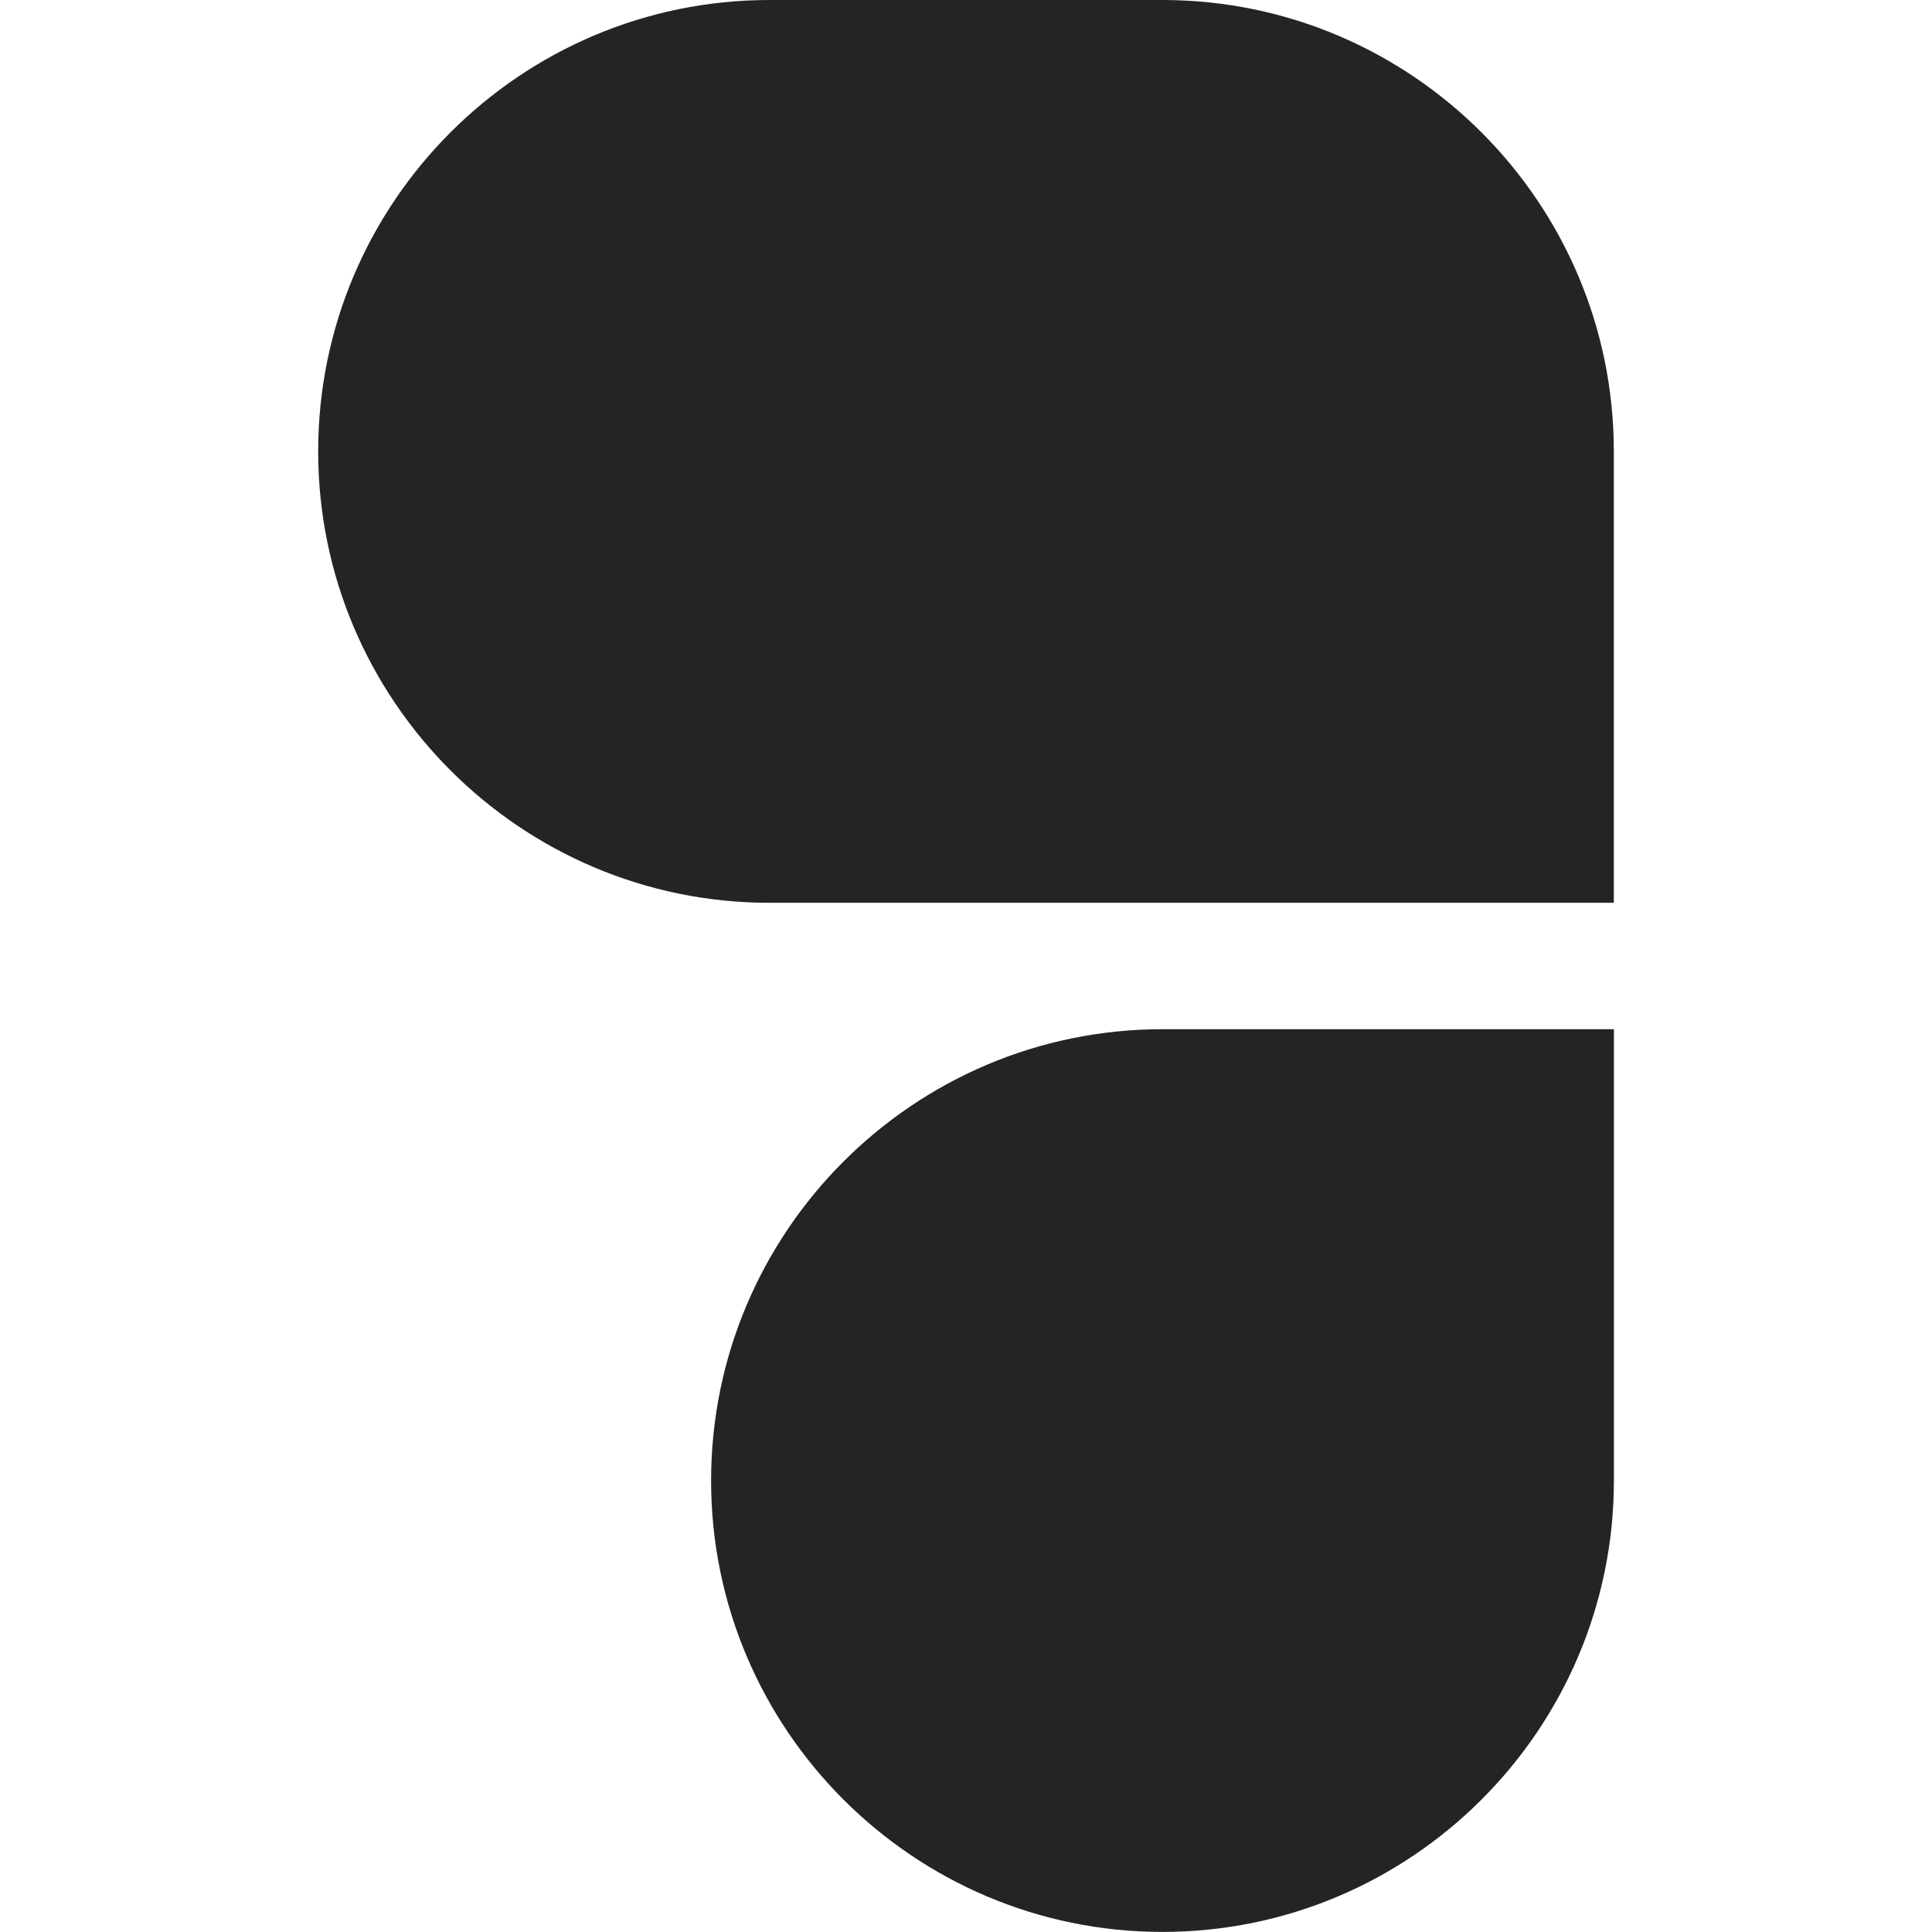 <?xml version="1.0" encoding="UTF-8"?>
<svg id="Capa_1" data-name="Capa 1" xmlns="http://www.w3.org/2000/svg" width="257.4" height="257.4" viewBox="0 0 257.4 257.4">
  <g>
    <path d="M94.74,197.26c0,33.16,26.98,60.13,60.14,60.13s60.14-26.98,60.14-60.13v-60.14h-60.14c-33.16,0-60.14,26.98-60.14,60.14Z" style="fill: #242424;"/>
    <path d="M154.94,0h0s-52.42,0-52.42,0c-33.16,0-60.13,26.98-60.13,60.14s26.98,60.14,60.13,60.14h112.49v-60.14C215.01,27,188.07.04,154.94,0Z" style="fill: #242424;"/>
  </g>
  <rect y="0" width="257.4" height="257.4" style="fill: none;"/>
</svg>